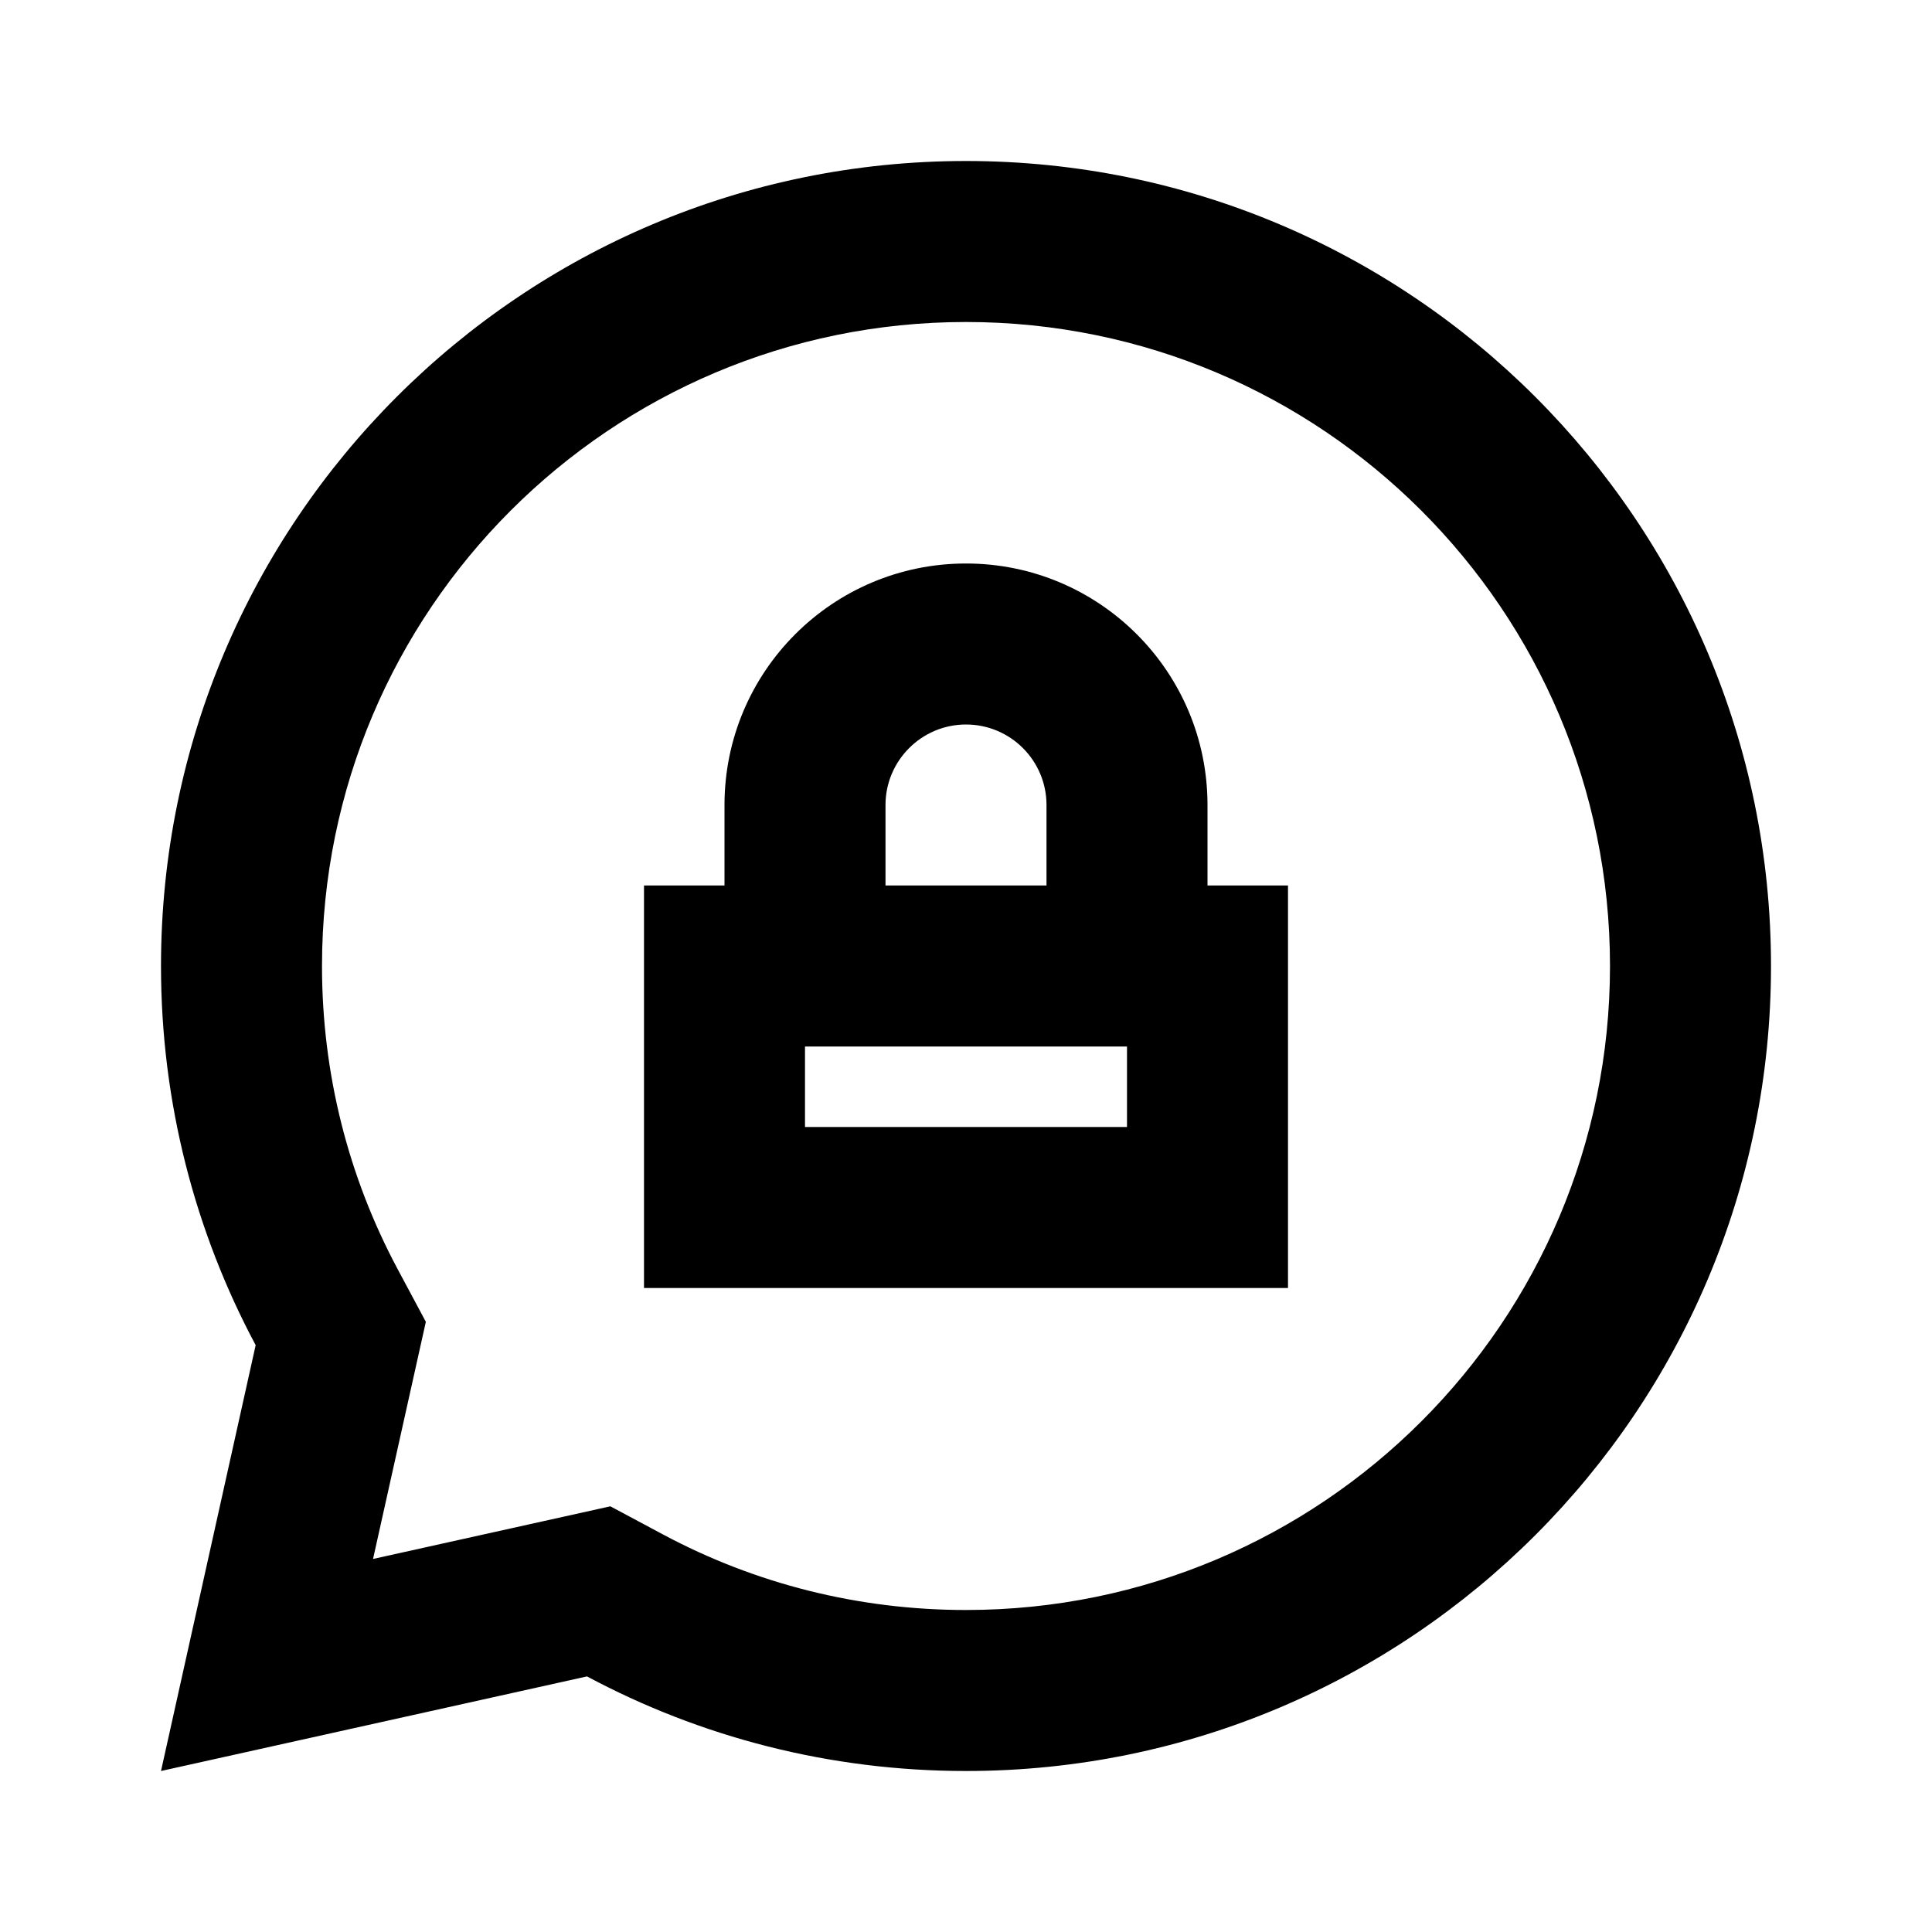 <svg xmlns="http://www.w3.org/2000/svg" viewBox="0 0 24 24" width="36" height="36"><path d="M12 2C17.523 2 22 6.477 22 12C22 17.523 17.523 22 12 22C10.298 22 8.695 21.575 7.292 20.825L2 22L3.176 16.71C2.426 15.306 2 13.703 2 12C2 6.477 6.477 2 12 2ZM12 4C7.582 4 4 7.582 4 12C4 13.335 4.326 14.618 4.94 15.766L5.29 16.42L4.634 19.366L7.582 18.712L8.235 19.061C9.383 19.675 10.666 20 12 20C16.418 20 20 16.418 20 12C20 7.582 16.418 4 12 4ZM12 7C13.657 7 15 8.343 15 10V11H16V16H8V11H9V10C9 8.343 10.343 7 12 7ZM14 13H10V14H14V13ZM12 9C11.448 9 11 9.45 11 10V11H13V10C13 9.448 12.552 9 12 9Z" fill="rgba(0,0,0,1)"></path></svg>